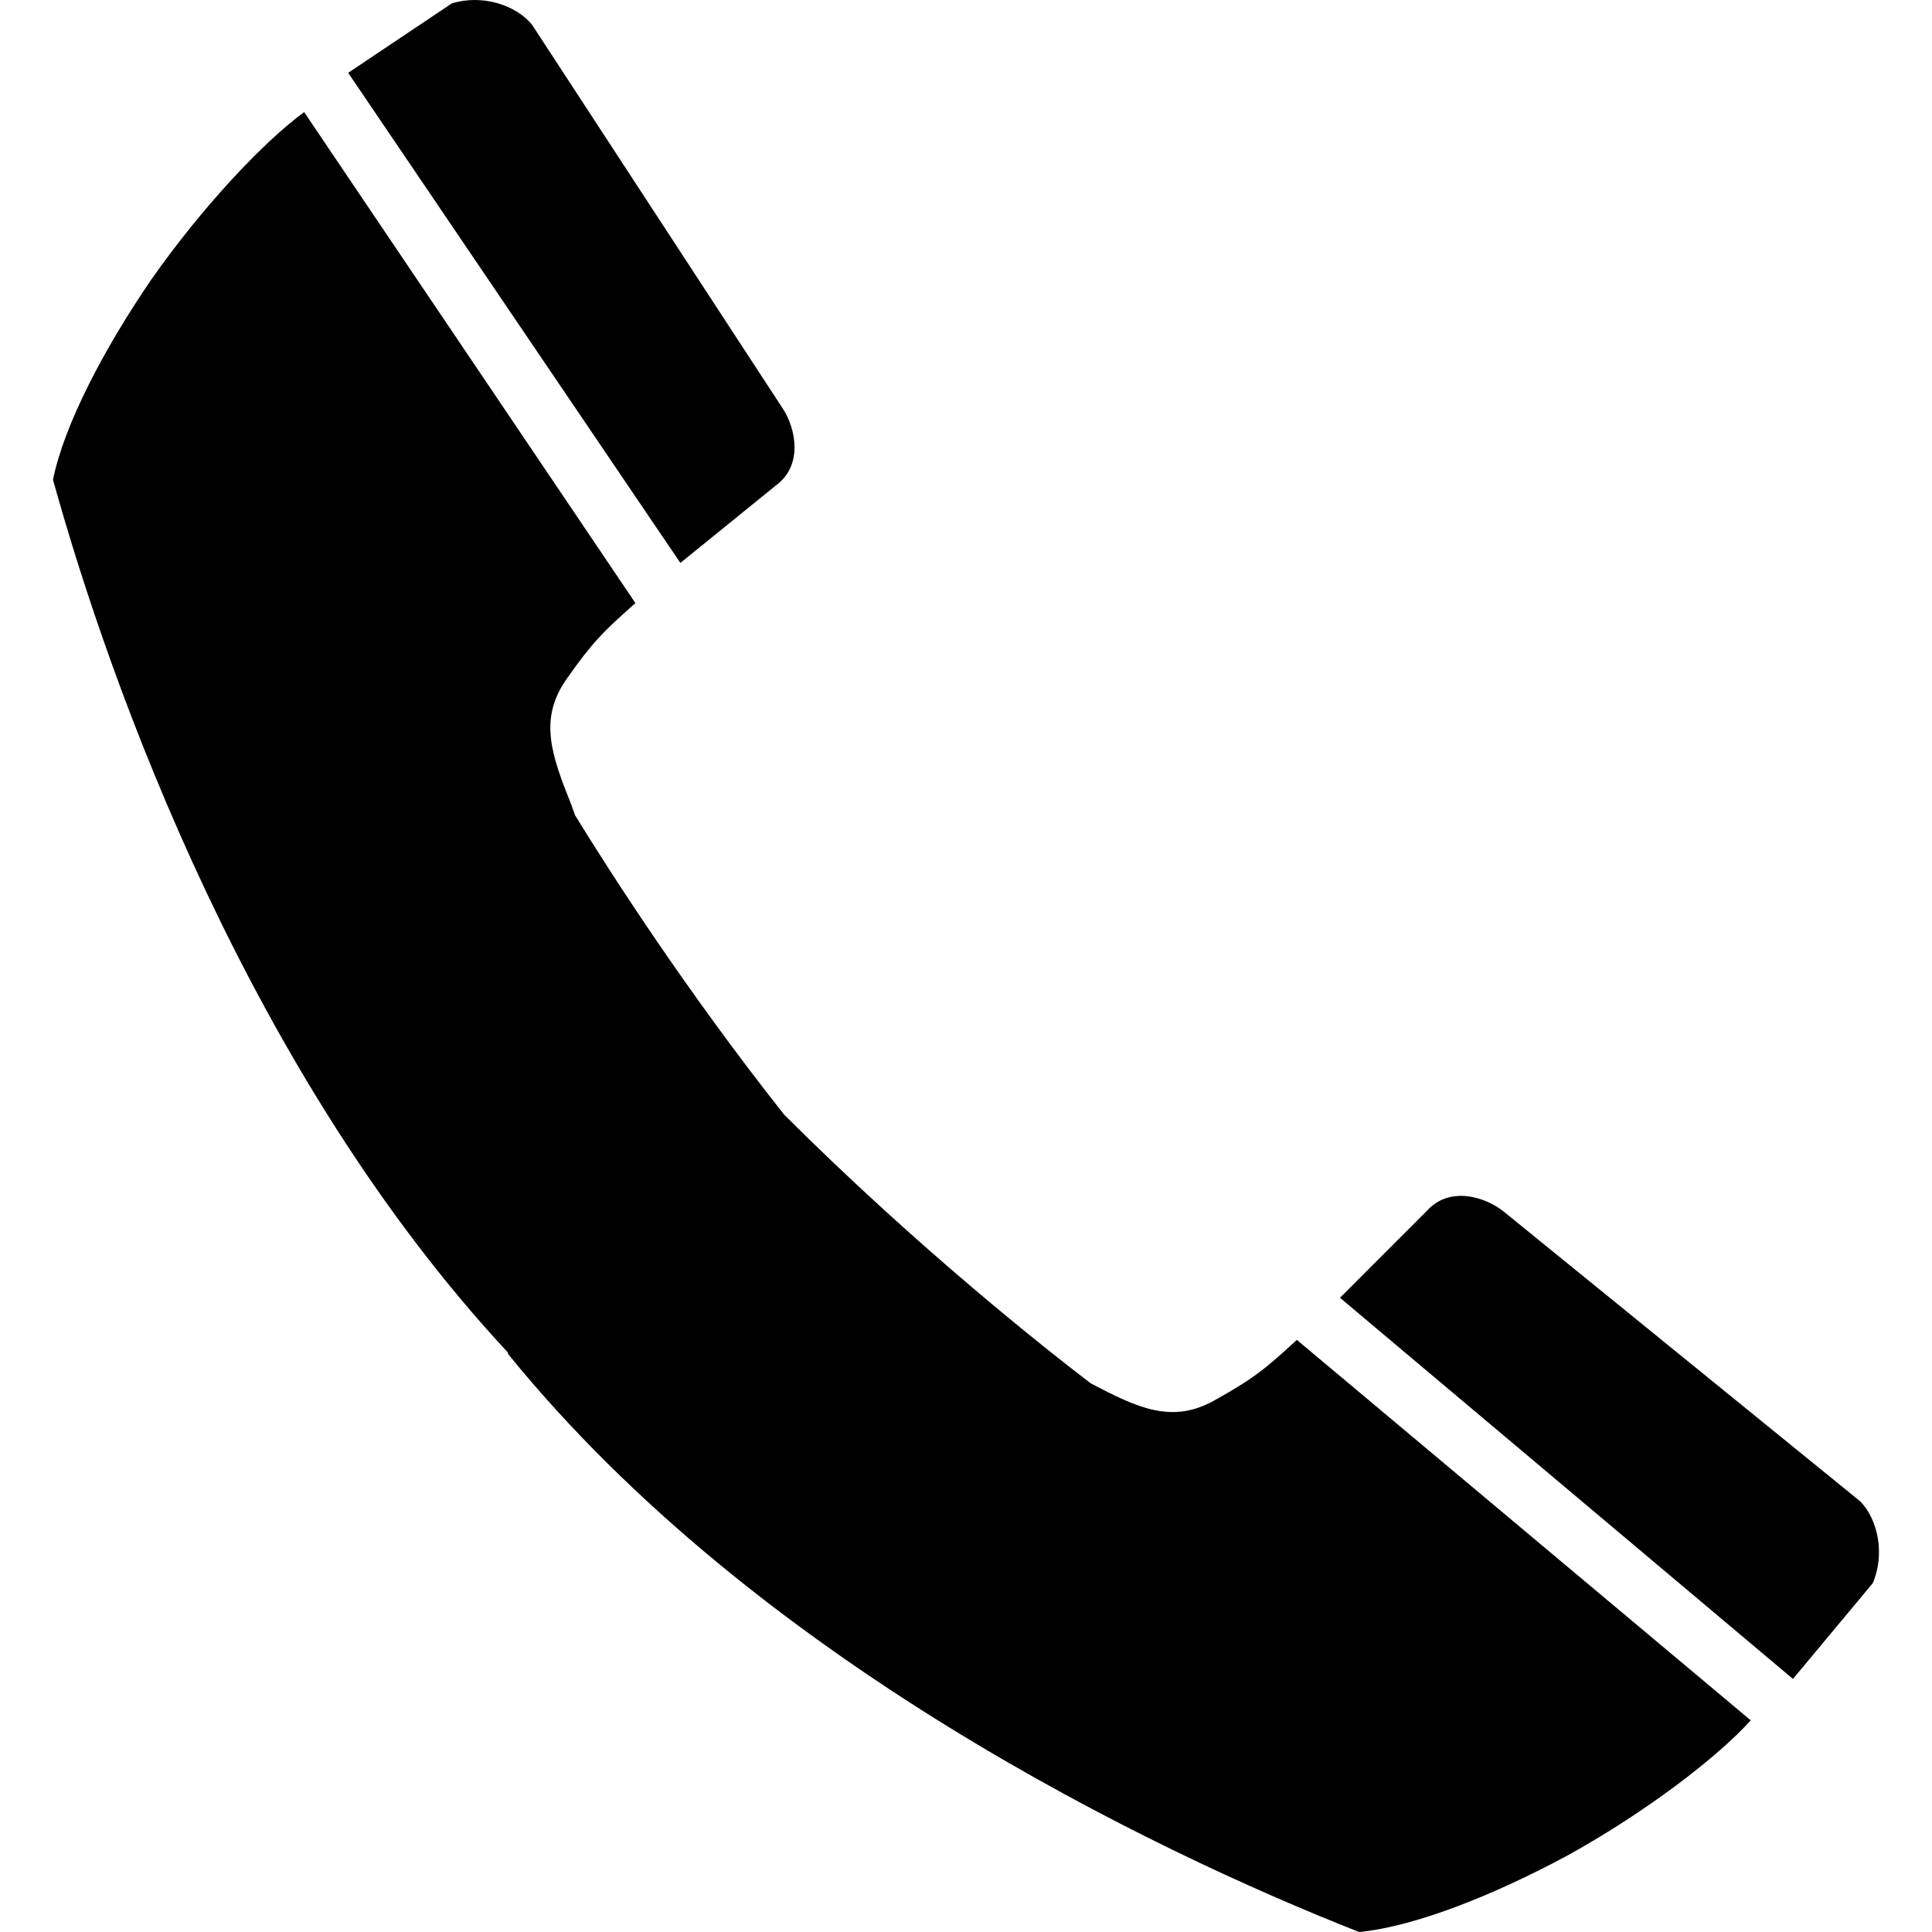 <svg xmlns="http://www.w3.org/2000/svg" viewBox="0 0 512 512"><path d="M321.788 371.146c-11.188 6.236-20.175 2.064-32.764-4.572-11.46-8.748-45.402-35.438-81.226-71.188-26.156-33.084-46.162-64.288-55.375-79.293-.625-1.66-.944-2.632-.944-2.632-5.397-13.476-8.771-22.92-1.324-33.521 6.854-9.727 9.5-12.383 18.24-20.108l-87.79-130.124c-10.604 7.728-27.018 25.106-40.509 44.378-12.538 18.317-23.154 38.587-26.049 53.055 15.295 55.117 52.258 157.896 120.583 231.325l-.021.308c65.73 81.028 170.165 131.43 225.571 153.226 14.679-1.385 35.938-9.844 55.456-20.404 20.598-11.415 39.567-25.945 48.329-35.685l-120.288-100.829c-8.597 7.91-11.498 10.254-21.889 16.064zm-116.178-242.488c7.241-5.302 5.313-14.944 1.926-20.245l-66.579-101.913c-4.344-5.291-13.396-8.064-21.252-5.579l-27.433 18.381 88.034 129.879 25.304-20.523zm287.339 269.188l-94.473-76.788c-4.93-3.918-14.313-6.838-20.325-.188l-23.046 23.05 120.047 101.015 21.136-25.357c3.285-7.564 1.467-16.857-3.339-21.732z"/></svg>